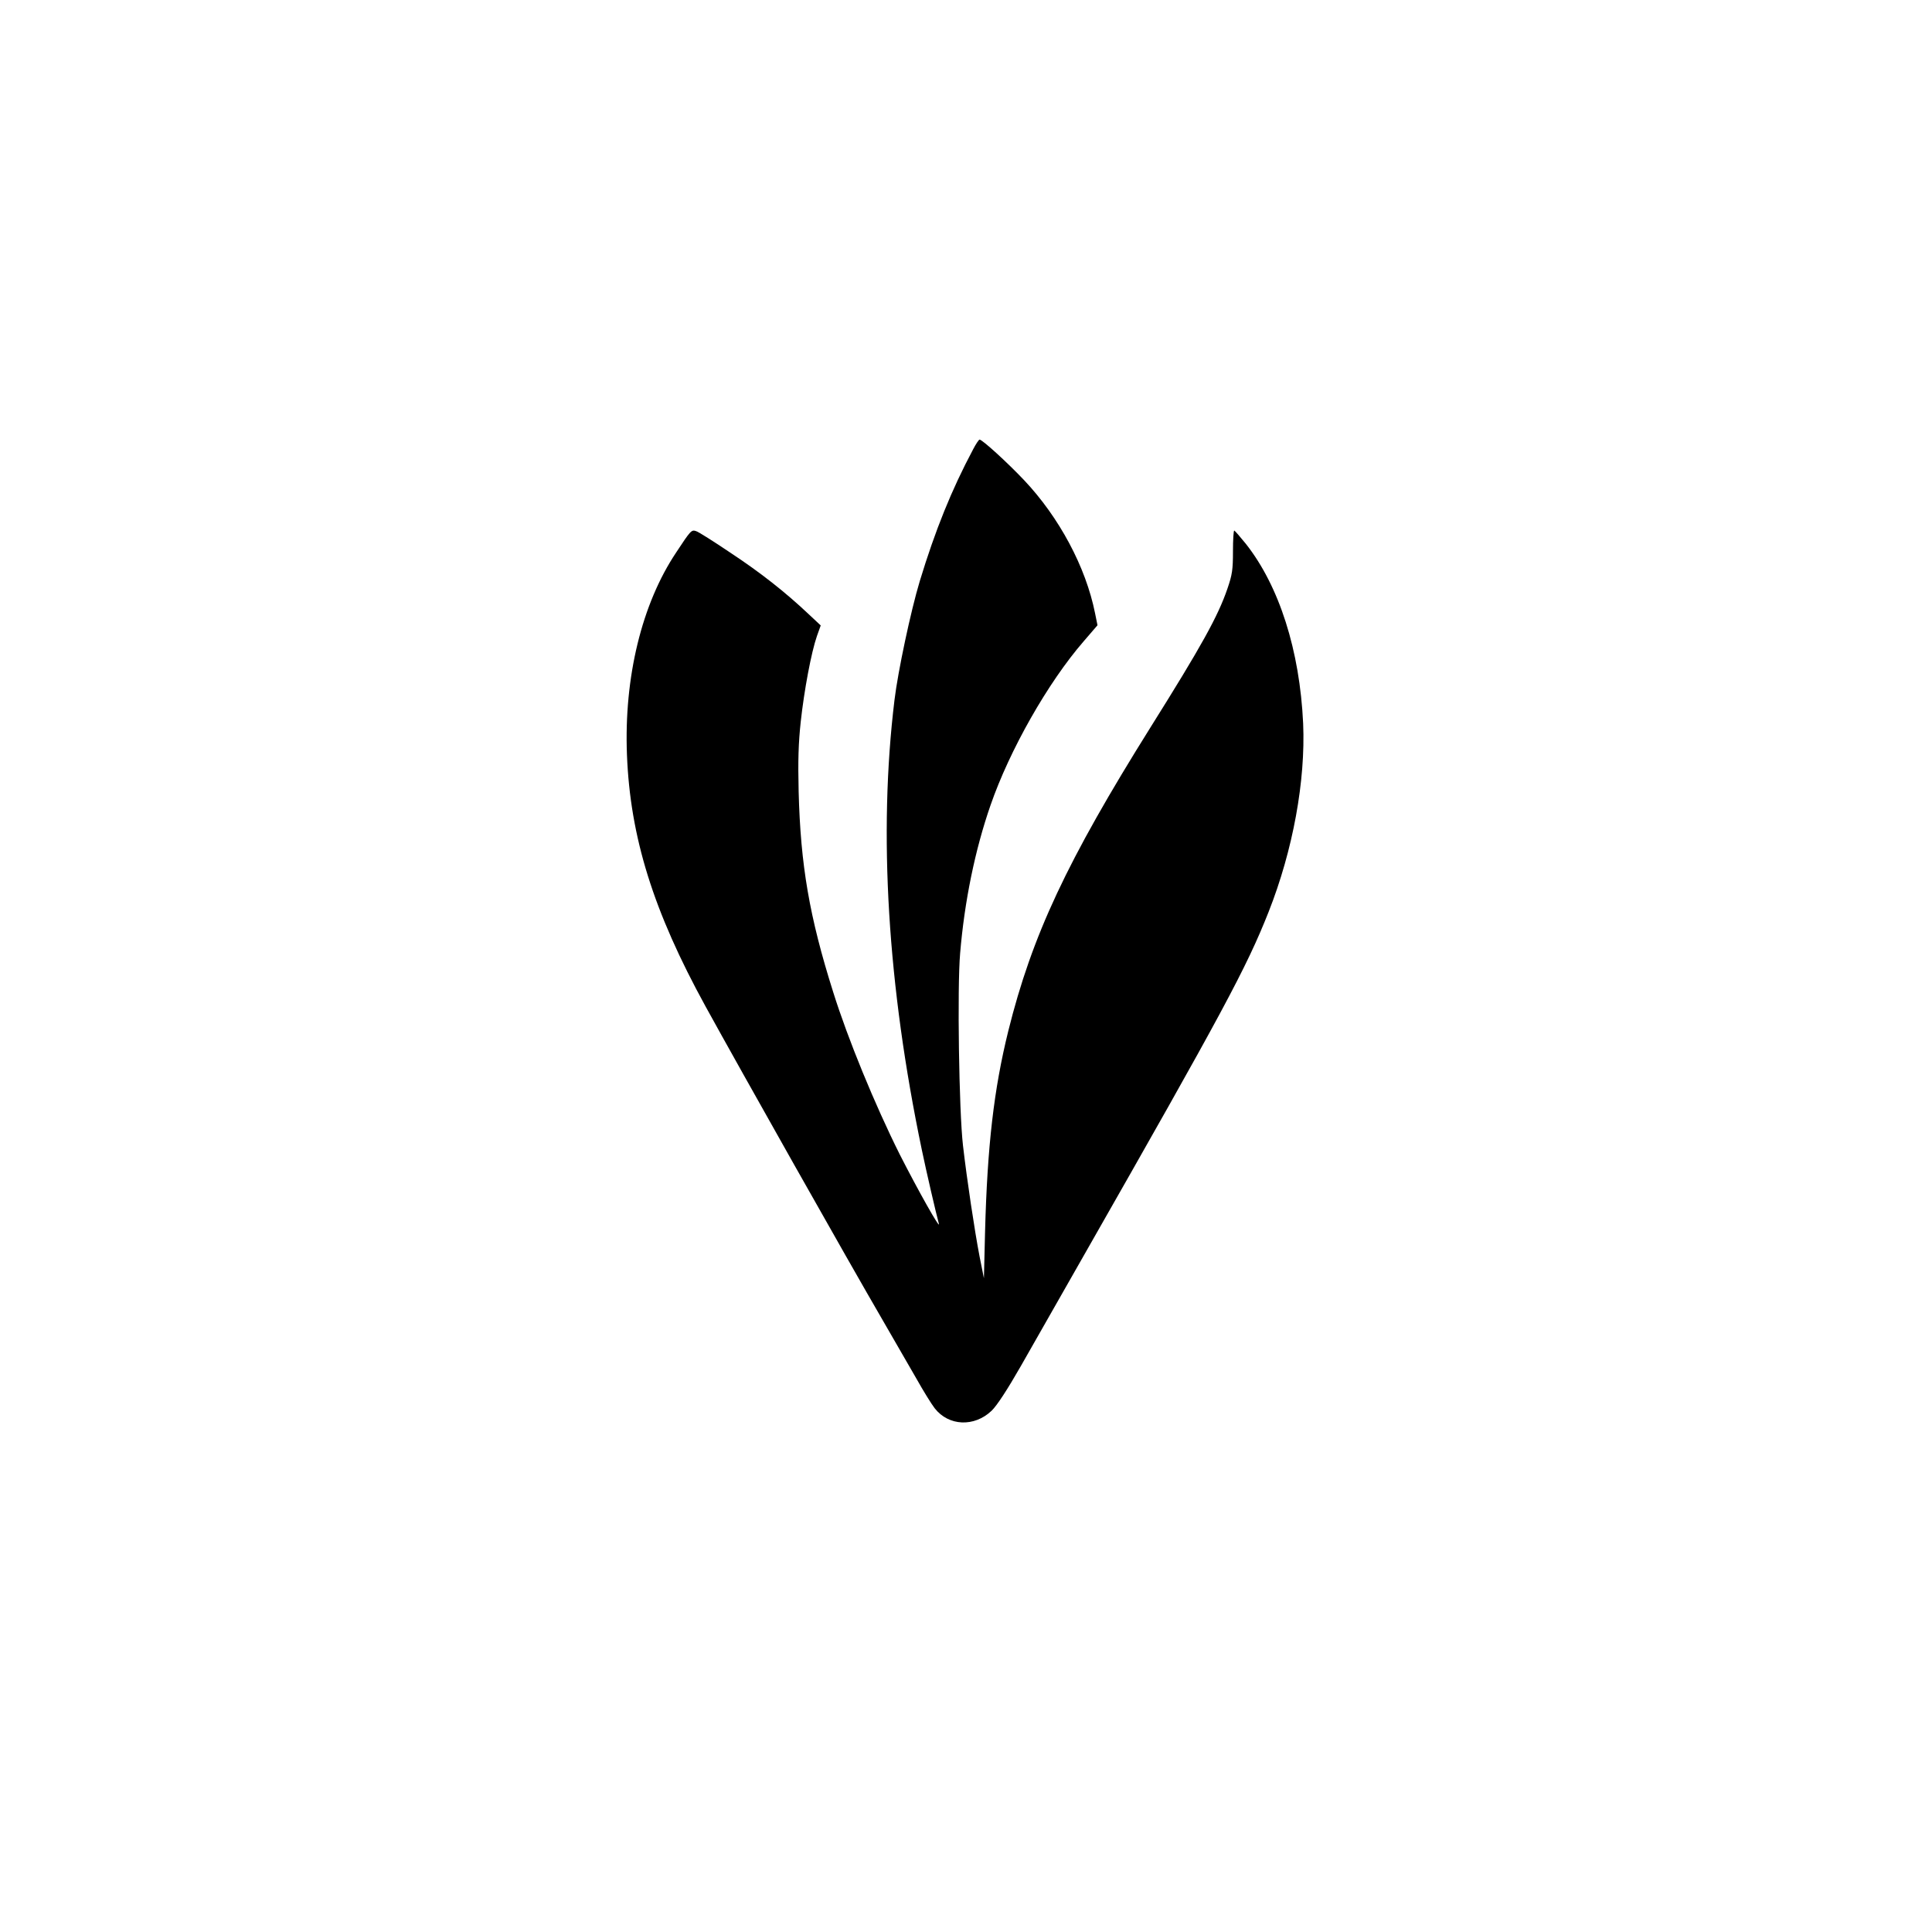 <?xml version="1.0" standalone="no"?>
<!DOCTYPE svg PUBLIC "-//W3C//DTD SVG 20010904//EN"
 "http://www.w3.org/TR/2001/REC-SVG-20010904/DTD/svg10.dtd">
<svg version="1.0" xmlns="http://www.w3.org/2000/svg"
 width="1024pt" height="1024pt" viewBox="0 0 1024 1024"
 preserveAspectRatio="xMidYMid meet">

<g transform="translate(0,1024) scale(0.1,-0.1)"
fill="#000000" stroke="none">
<path d="M5157 7857 c-113 -212 -200 -427 -282 -697 -48 -159 -116 -480 -134
-630 -86 -707 -37 -1514 145 -2385 23 -111 77 -344 90 -390 12 -42 -112 179
-207 366 -132 264 -275 612 -353 861 -126 399 -173 672 -183 1063 -4 165 -1
257 11 369 18 166 56 369 86 455 l20 56 -63 59 c-125 118 -256 221 -415 326
-89 60 -171 112 -183 115 -24 8 -28 4 -105 -113 -182 -272 -277 -661 -261
-1072 17 -436 139 -829 417 -1335 187 -340 752 -1342 940 -1665 59 -102 138
-239 176 -305 37 -66 81 -137 98 -159 74 -95 210 -101 302 -13 28 27 83 111
155 237 61 107 212 373 336 590 735 1289 859 1519 977 1817 129 327 196 694
183 998 -18 388 -127 729 -304 953 -30 37 -57 68 -61 70 -4 1 -7 -49 -7 -110
0 -98 -4 -124 -29 -197 -50 -147 -139 -307 -408 -736 -443 -708 -628 -1103
-754 -1610 -76 -308 -111 -607 -123 -1065 l-6 -245 -23 115 c-27 141 -67 407
-88 589 -21 181 -31 837 -15 1019 23 275 79 548 161 784 101 292 304 650 493
868 l74 86 -13 64 c-49 245 -190 508 -376 705 -92 97 -222 215 -236 215 -4 0
-20 -24 -35 -53z"/>
</g>
</svg>
